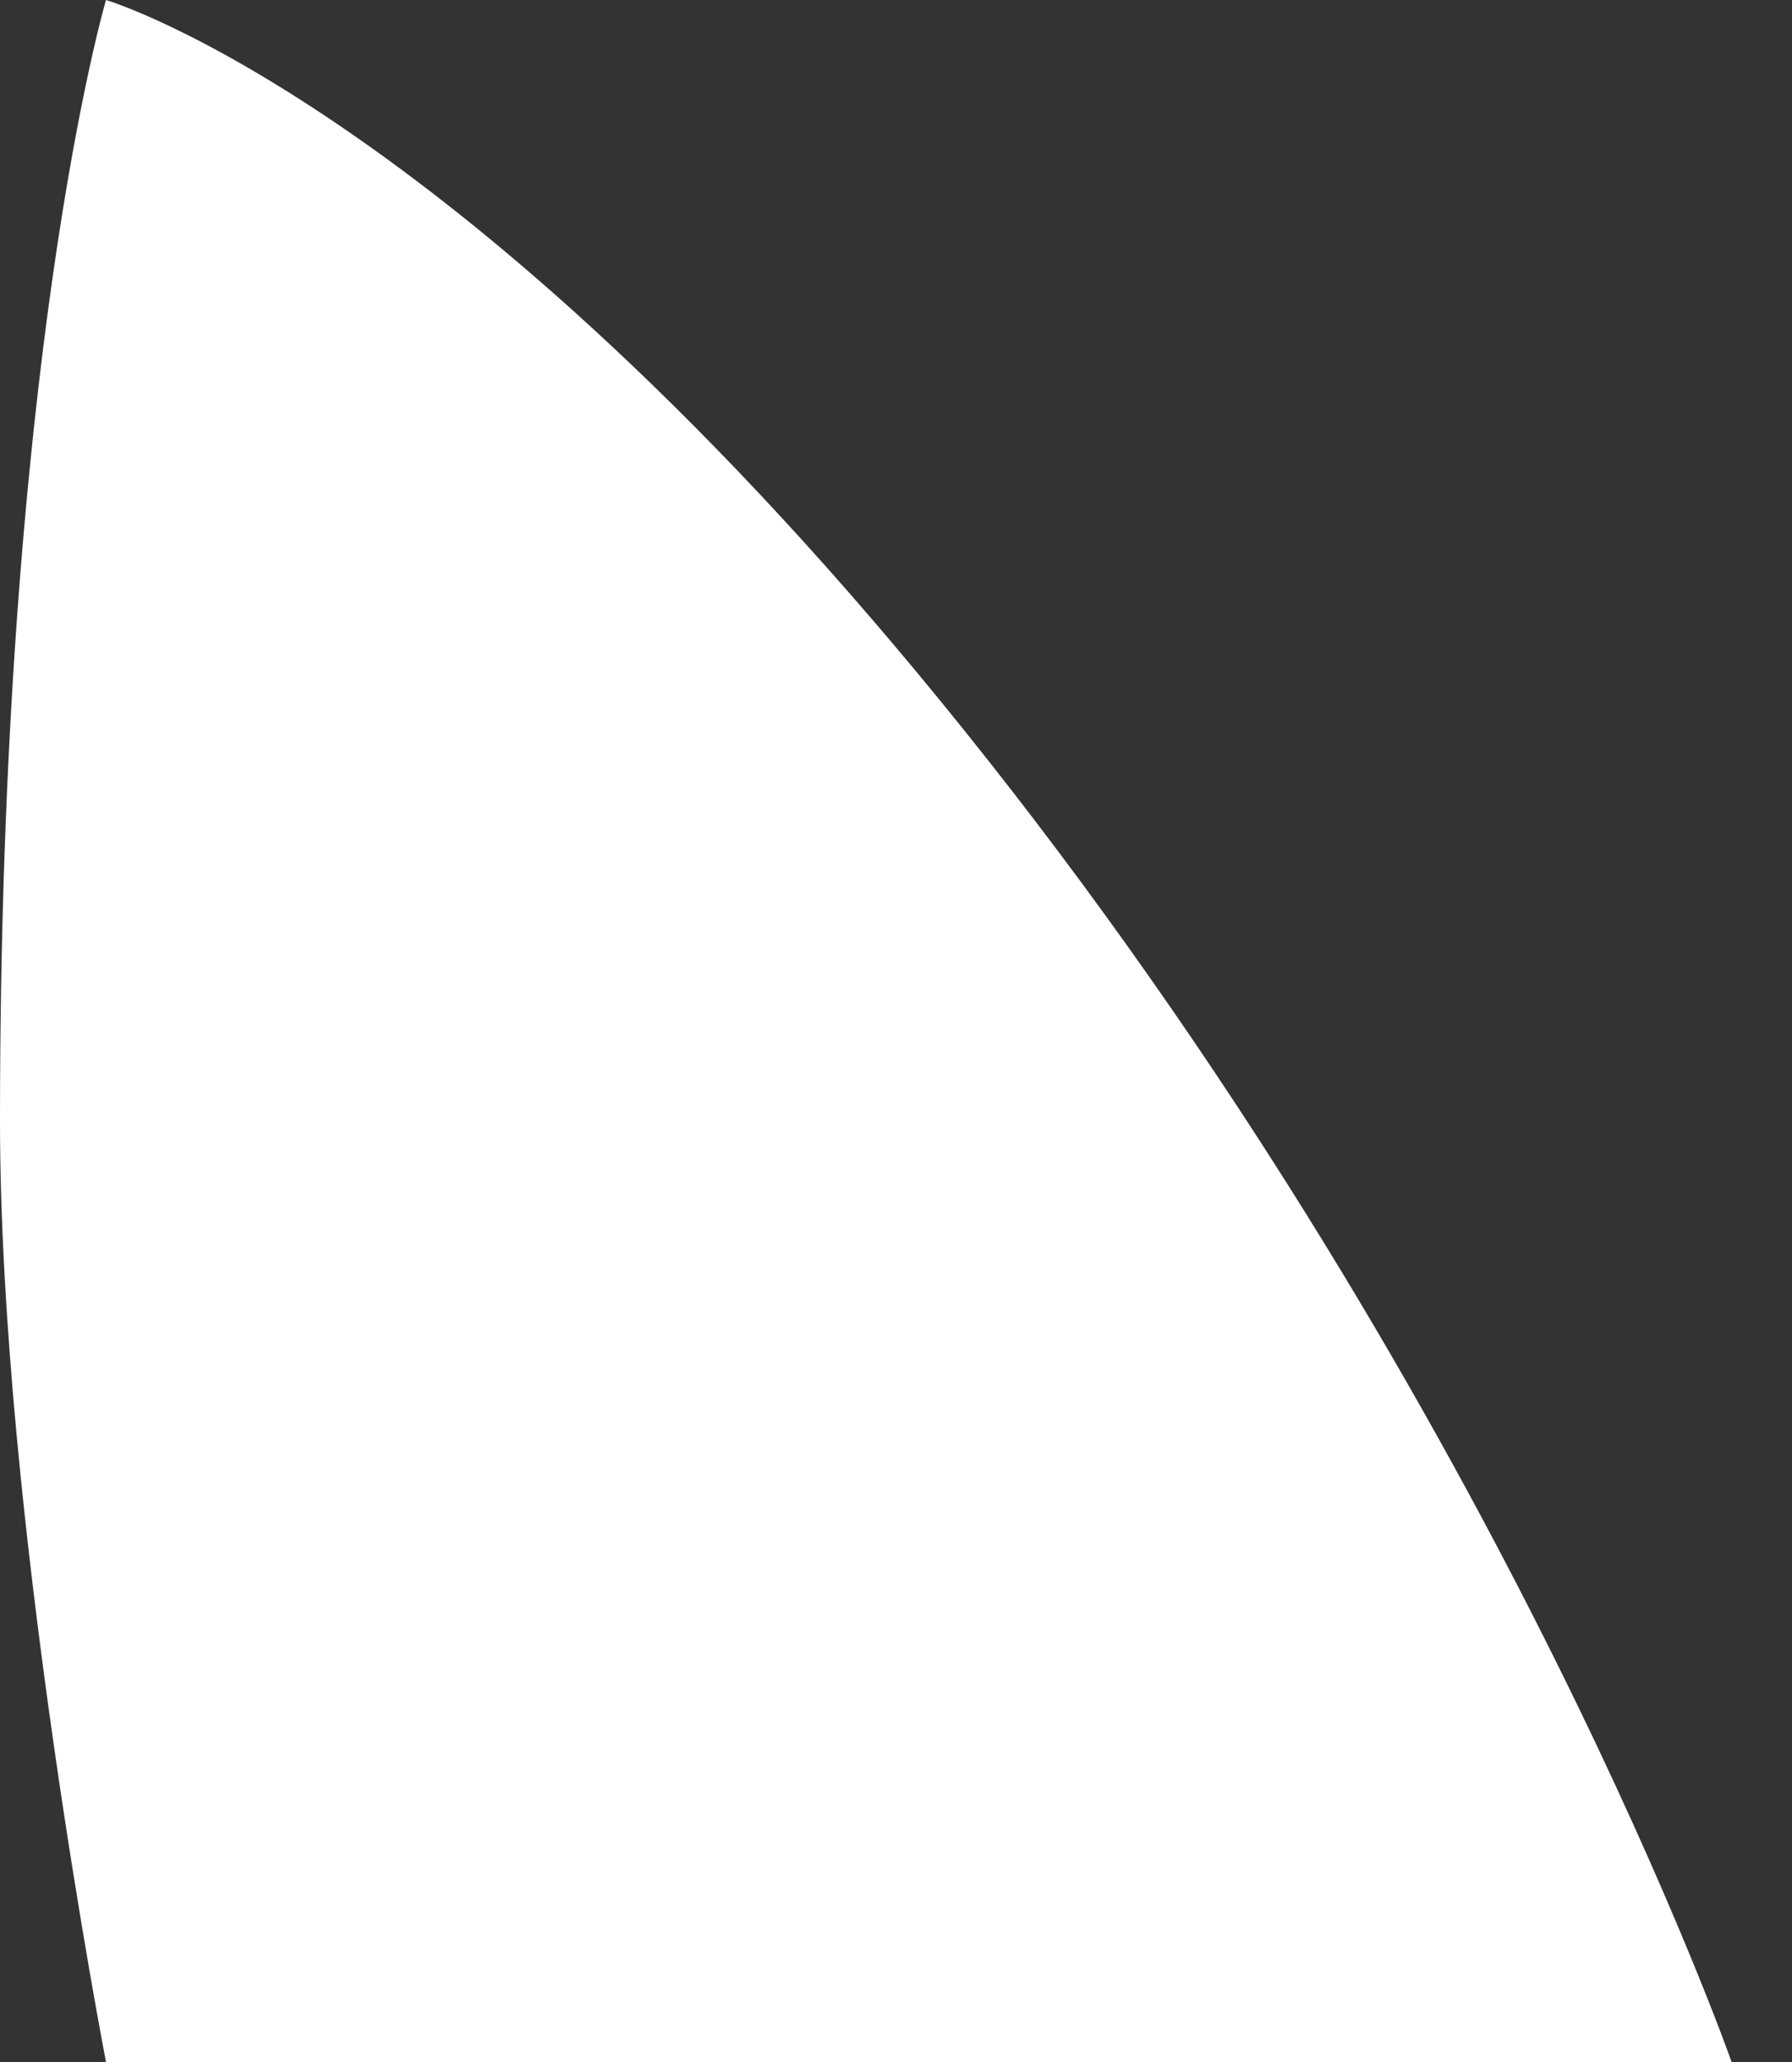 <svg width="20" height="23" viewBox="0 0 20 23" fill="none" xmlns="http://www.w3.org/2000/svg">
<rect x="0" y="0" width="20" height="23" fill="#333333" stroke="none"/>
<path d="M1.183 23H19.326C19.326 23 16.797 15.794 11.043 8.5C5.29 1.206 1.183 0 1.183 0C1.183 0 0 4 0 12.5C0 16.905 1.183 23 1.183 23Z" fill="white"/>
</svg>
